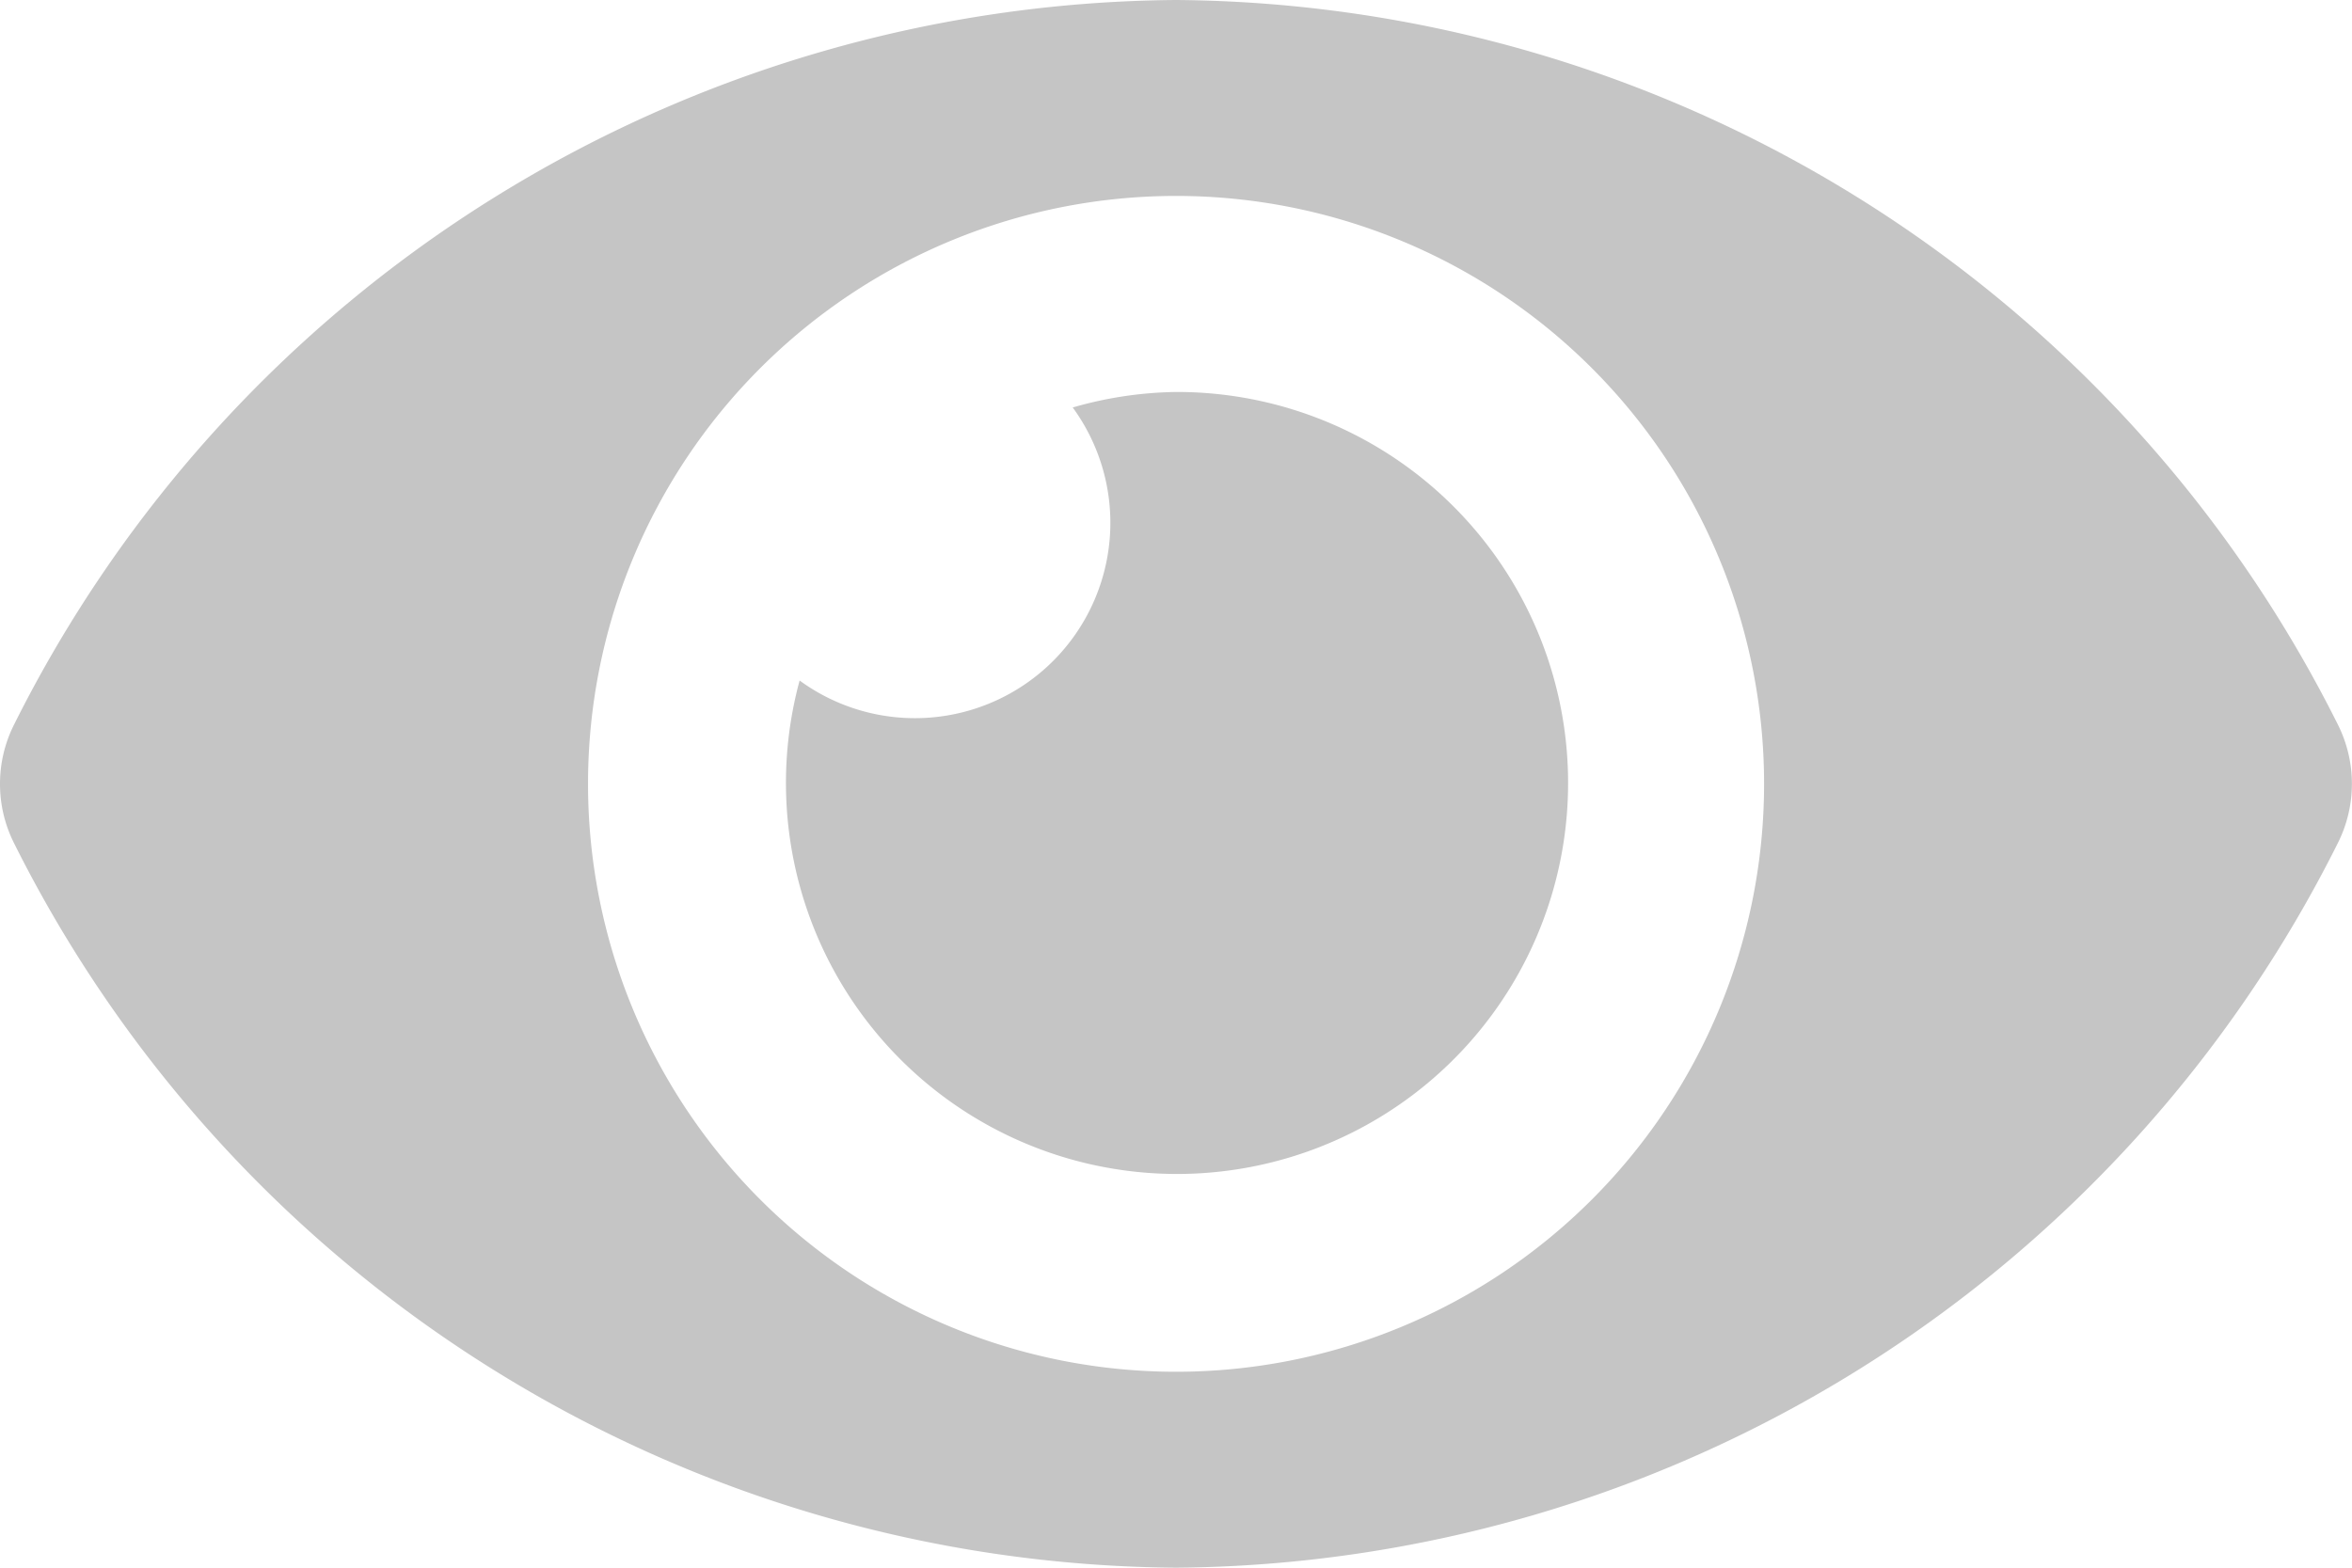 <svg xmlns="http://www.w3.org/2000/svg" width="21.531" height="14.354" viewBox="0 0 21.531 14.354">
  <path id="Icon_awesome-eye" data-name="Icon awesome-eye" d="M21.4,11.131A11.989,11.989,0,0,0,10.766,4.5,11.991,11.991,0,0,0,.13,11.132a1.209,1.209,0,0,0,0,1.091,11.989,11.989,0,0,0,10.636,6.631A11.991,11.991,0,0,0,21.4,12.222,1.209,1.209,0,0,0,21.4,11.131ZM10.766,17.06a5.383,5.383,0,1,1,5.383-5.383A5.383,5.383,0,0,1,10.766,17.06Zm0-8.971a3.563,3.563,0,0,0-.946.142,1.789,1.789,0,0,1-2.5,2.5,3.58,3.58,0,1,0,3.447-2.642Z" transform="translate(0 -4.5)" fill="#c5c5c5"/>
</svg>
